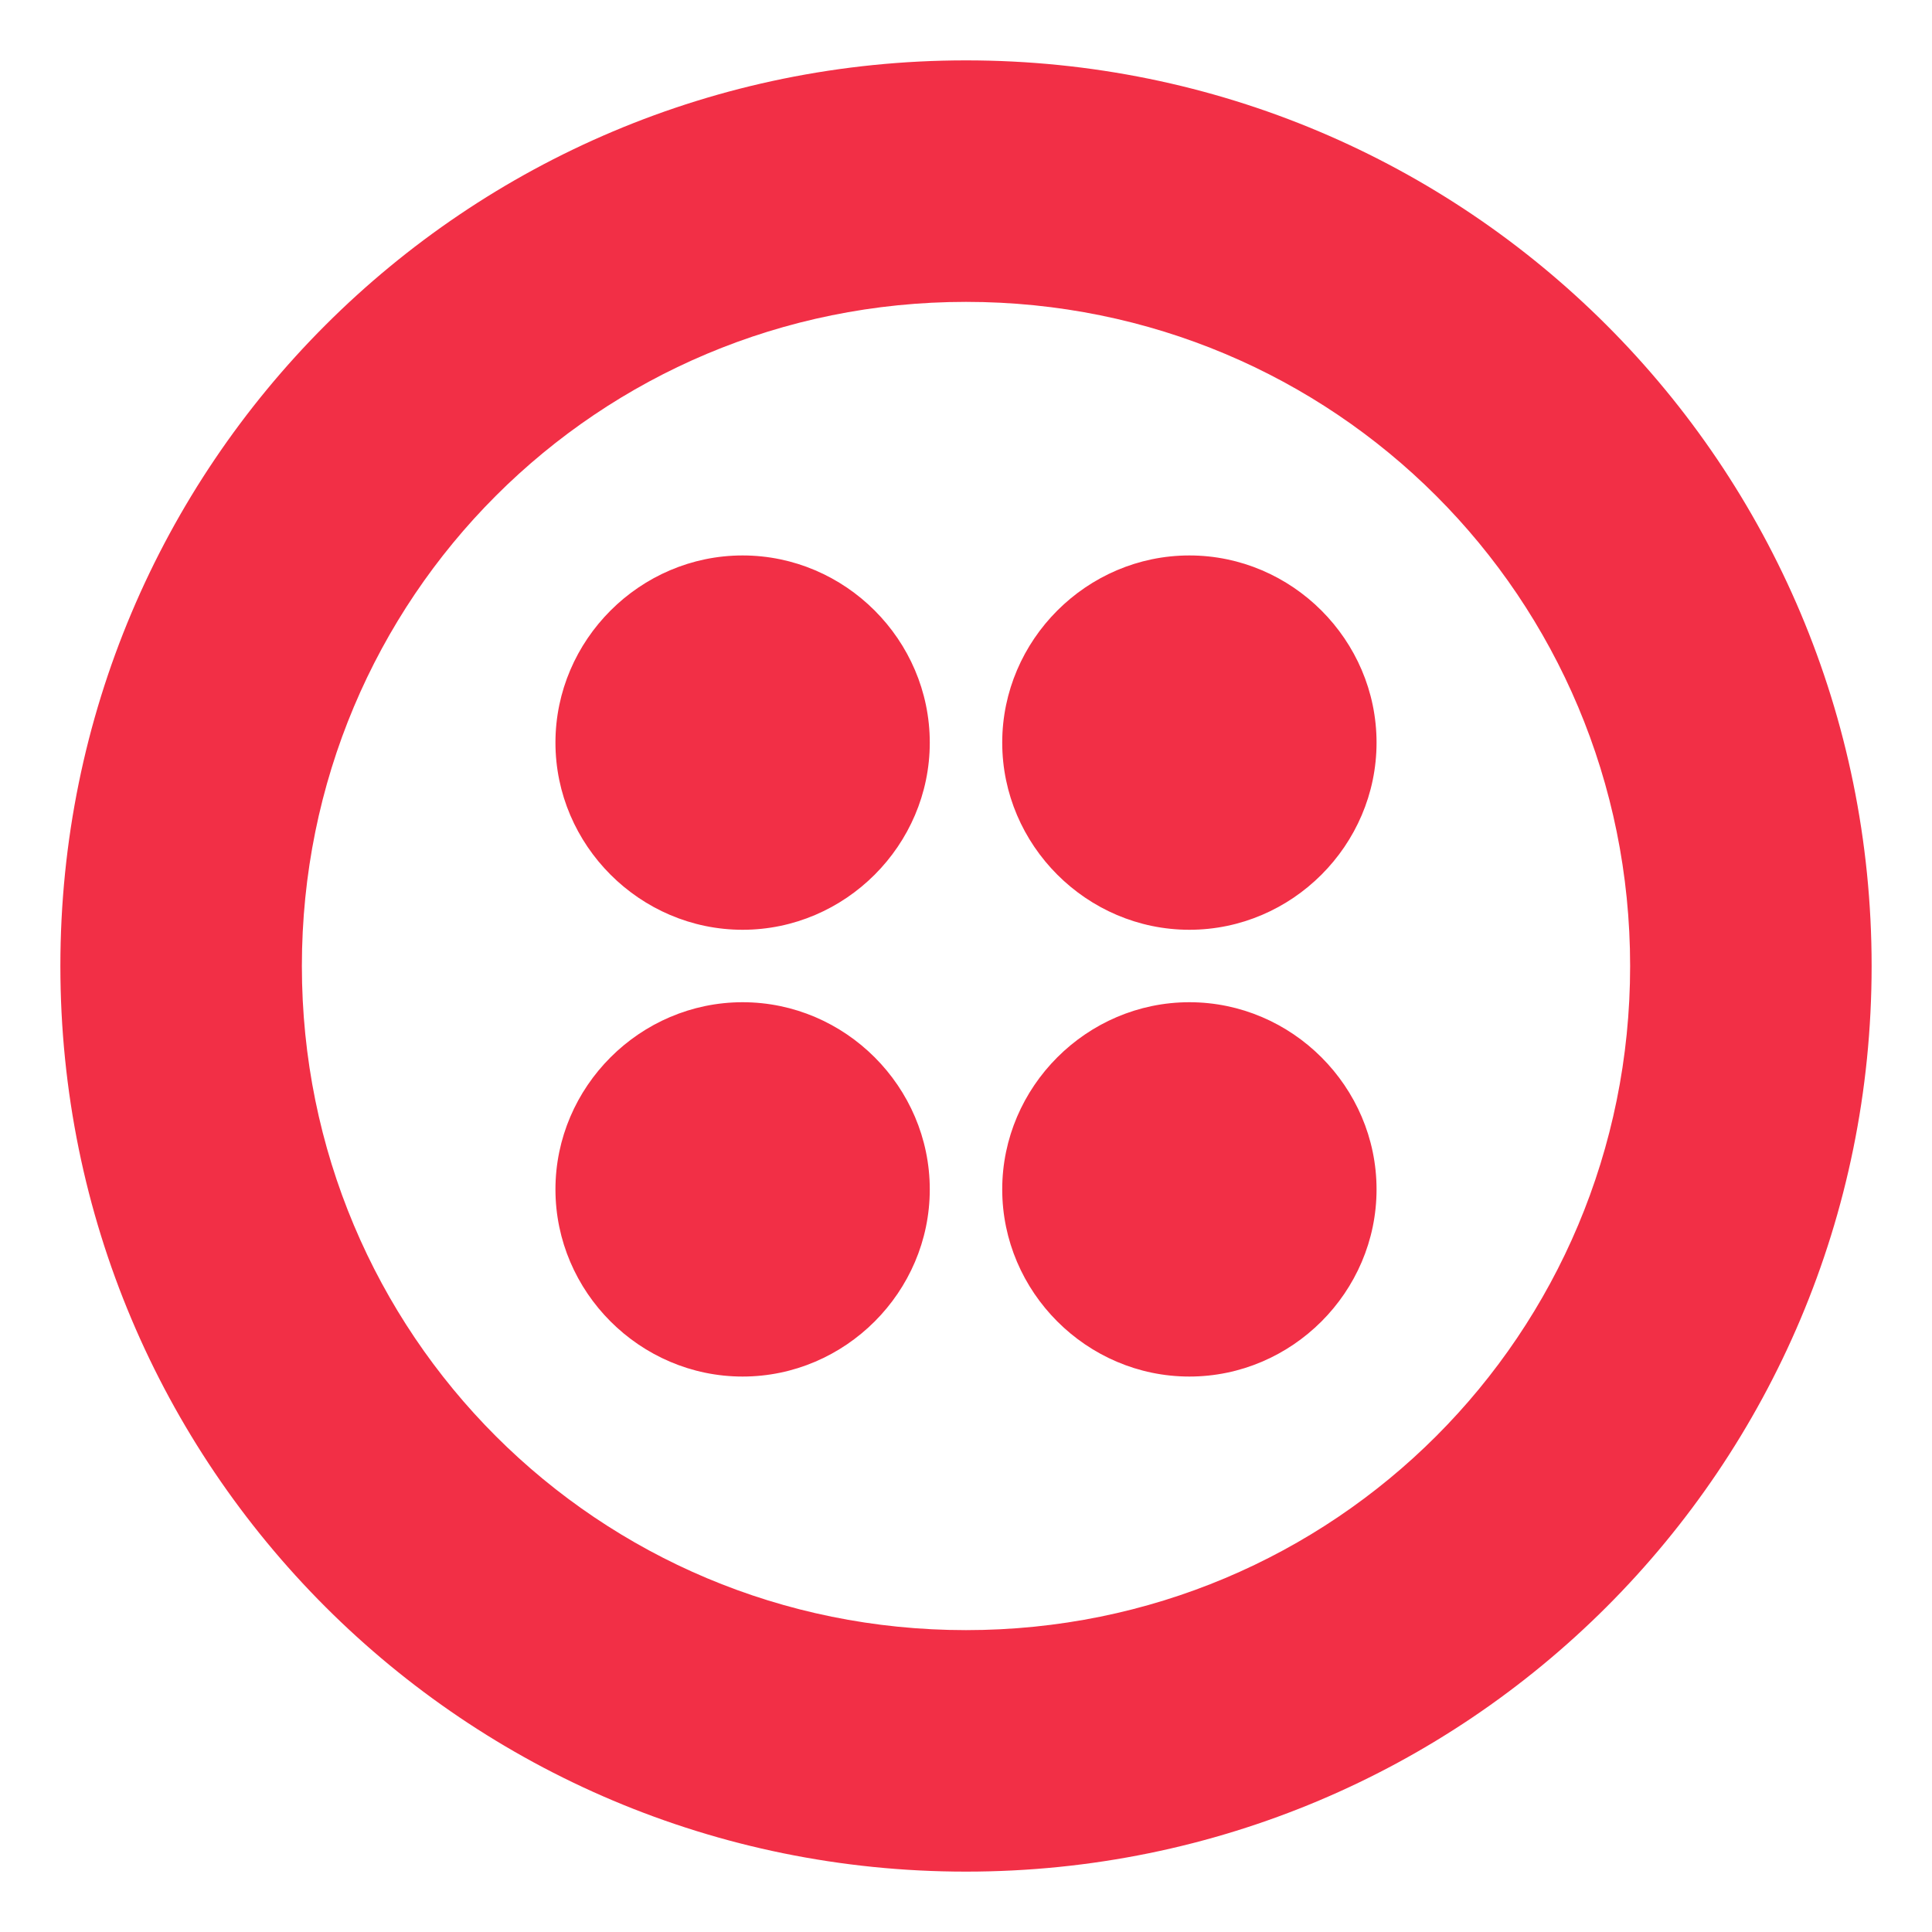 <svg width="32" height="32" viewBox="0 0 32 32" fill="none" xmlns="http://www.w3.org/2000/svg">
<path d="M15.4 12.3C15.4 14 14 15.4 12.3 15.4C10.6 15.4 9.2 14 9.2 12.3C9.2 10.6 10.6 9.2 12.3 9.2C14 9.2 15.4 10.6 15.4 12.3ZM12.3 16.6C10.6 16.6 9.2 18 9.2 19.7C9.2 21.4 10.6 22.8 12.3 22.8C14 22.8 15.4 21.4 15.4 19.7C15.4 18 14 16.6 12.3 16.6ZM31 16C31 24.3 24.3 31 16 31C7.7 31 1 24.3 1 16C1 7.7 7.7 1 16 1C24.3 1 31 7.7 31 16ZM27 16C27 9.9 22.1 5 16 5C9.9 5 5 9.9 5 16C5 22.1 9.9 27 16 27C22.1 27 27 22.1 27 16ZM19.7 16.6C18 16.6 16.6 18 16.6 19.7C16.6 21.4 18 22.8 19.7 22.8C21.4 22.8 22.8 21.4 22.8 19.7C22.8 18 21.4 16.6 19.7 16.6ZM19.7 9.2C18 9.2 16.6 10.6 16.6 12.3C16.6 14 18 15.4 19.7 15.4C21.4 15.4 22.8 14 22.8 12.3C22.8 10.6 21.4 9.2 19.7 9.2Z" fill="#F22F46"/>
</svg>
